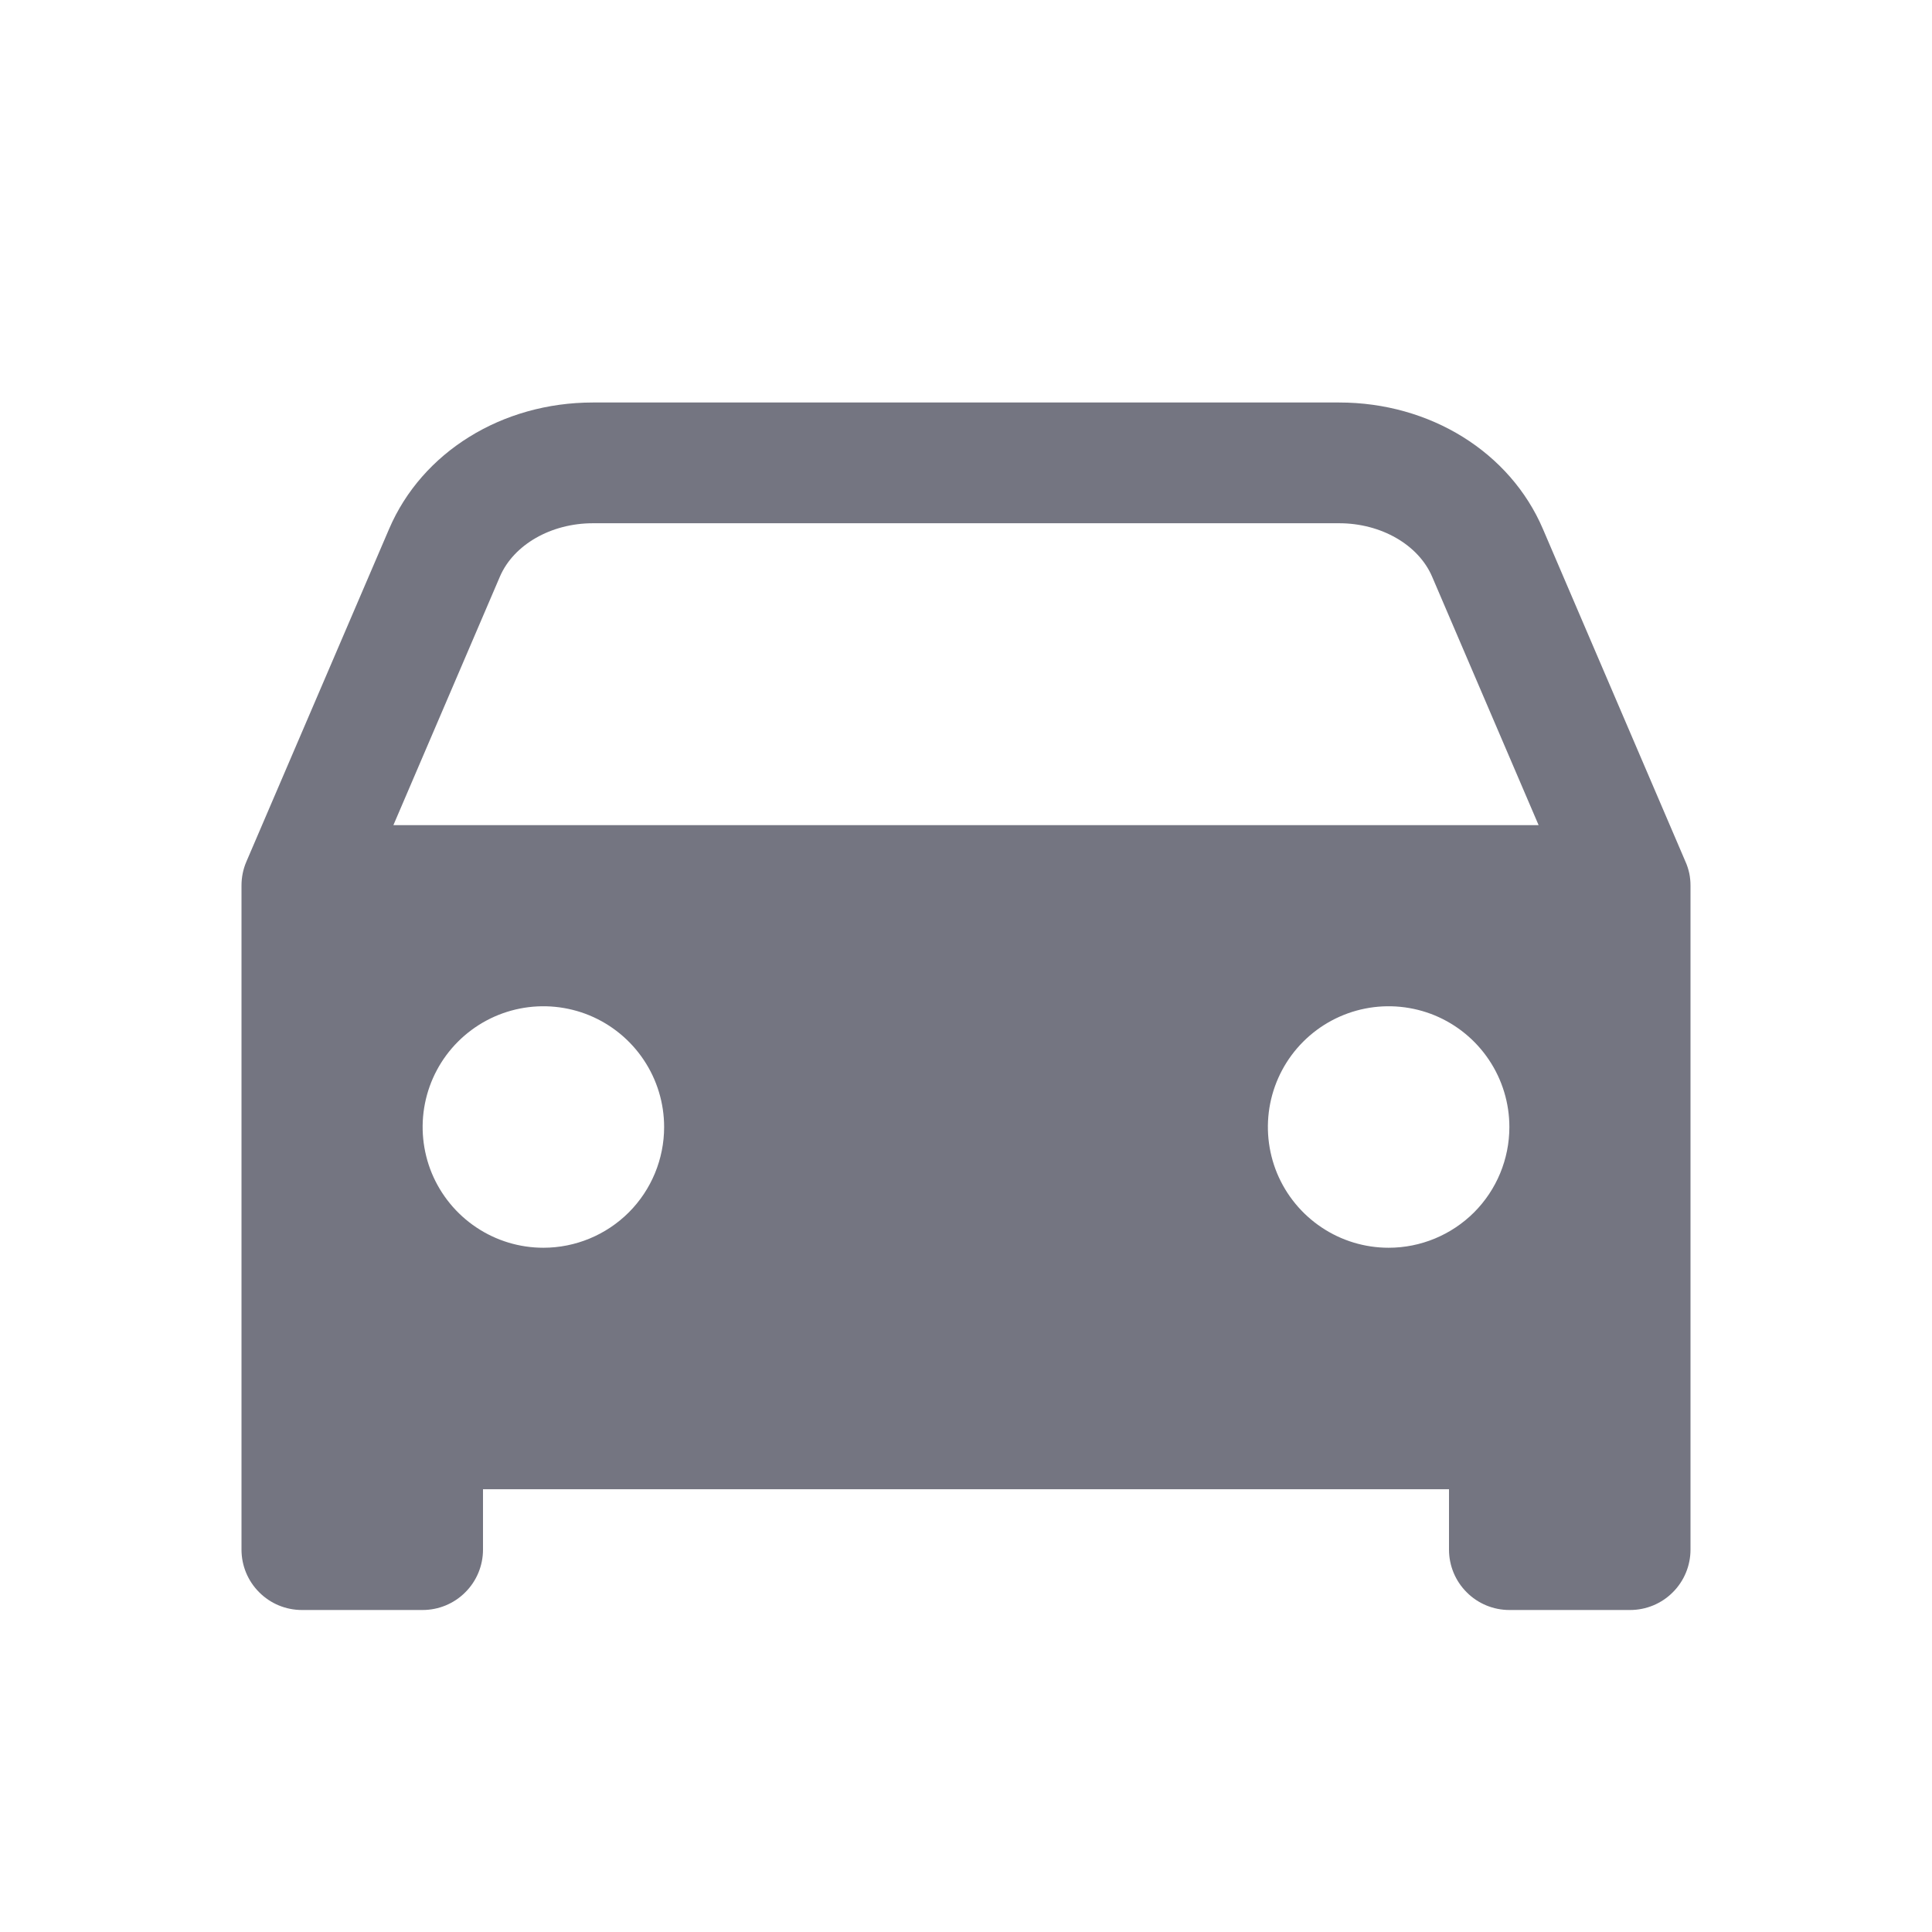 <svg width="24" height="24" viewBox="0 0 24 24" fill="none" xmlns="http://www.w3.org/2000/svg">
    <path
        d="M20.985 10.849C20.974 10.8 20.959 10.751 20.938 10.705L19.167 6.572C18.759 5.617 17.766 5 16.636 5H7.365C6.235 5 5.241 5.617 4.833 6.572L3.06 10.705C3.02 10.798 3 10.899 3 11V19.25C3 19.449 3.079 19.64 3.22 19.78C3.36 19.921 3.551 20 3.75 20H5.25C5.449 20 5.64 19.921 5.78 19.78C5.921 19.64 6 19.449 6 19.25V18.5H18V19.25C18 19.449 18.079 19.64 18.22 19.78C18.36 19.921 18.551 20 18.75 20H20.25C20.449 20 20.64 19.921 20.78 19.78C20.921 19.64 21 19.449 21 19.25V11C21 10.949 20.995 10.899 20.985 10.849ZM6.75 15.5C6.453 15.5 6.163 15.412 5.917 15.247C5.67 15.082 5.478 14.848 5.364 14.574C5.251 14.3 5.221 13.998 5.279 13.707C5.337 13.416 5.48 13.149 5.689 12.94C5.899 12.73 6.166 12.587 6.457 12.529C6.748 12.471 7.05 12.501 7.324 12.614C7.598 12.728 7.832 12.92 7.997 13.167C8.162 13.413 8.25 13.704 8.25 14C8.25 14.398 8.092 14.78 7.811 15.061C7.529 15.342 7.148 15.5 6.75 15.5ZM17.25 15.5C16.953 15.5 16.663 15.412 16.417 15.247C16.17 15.082 15.978 14.848 15.864 14.574C15.751 14.3 15.721 13.998 15.779 13.707C15.837 13.416 15.98 13.149 16.189 12.94C16.399 12.73 16.666 12.587 16.957 12.529C17.248 12.471 17.55 12.501 17.824 12.614C18.098 12.728 18.332 12.92 18.497 13.167C18.662 13.413 18.75 13.704 18.75 14C18.75 14.398 18.592 14.78 18.311 15.061C18.029 15.342 17.648 15.5 17.25 15.5ZM4.887 10.25L6.21 7.163C6.38 6.767 6.844 6.5 7.365 6.5H16.636C17.156 6.5 17.62 6.767 17.79 7.163L19.113 10.25H4.887Z"
        fill="#747581"/>
</svg>
